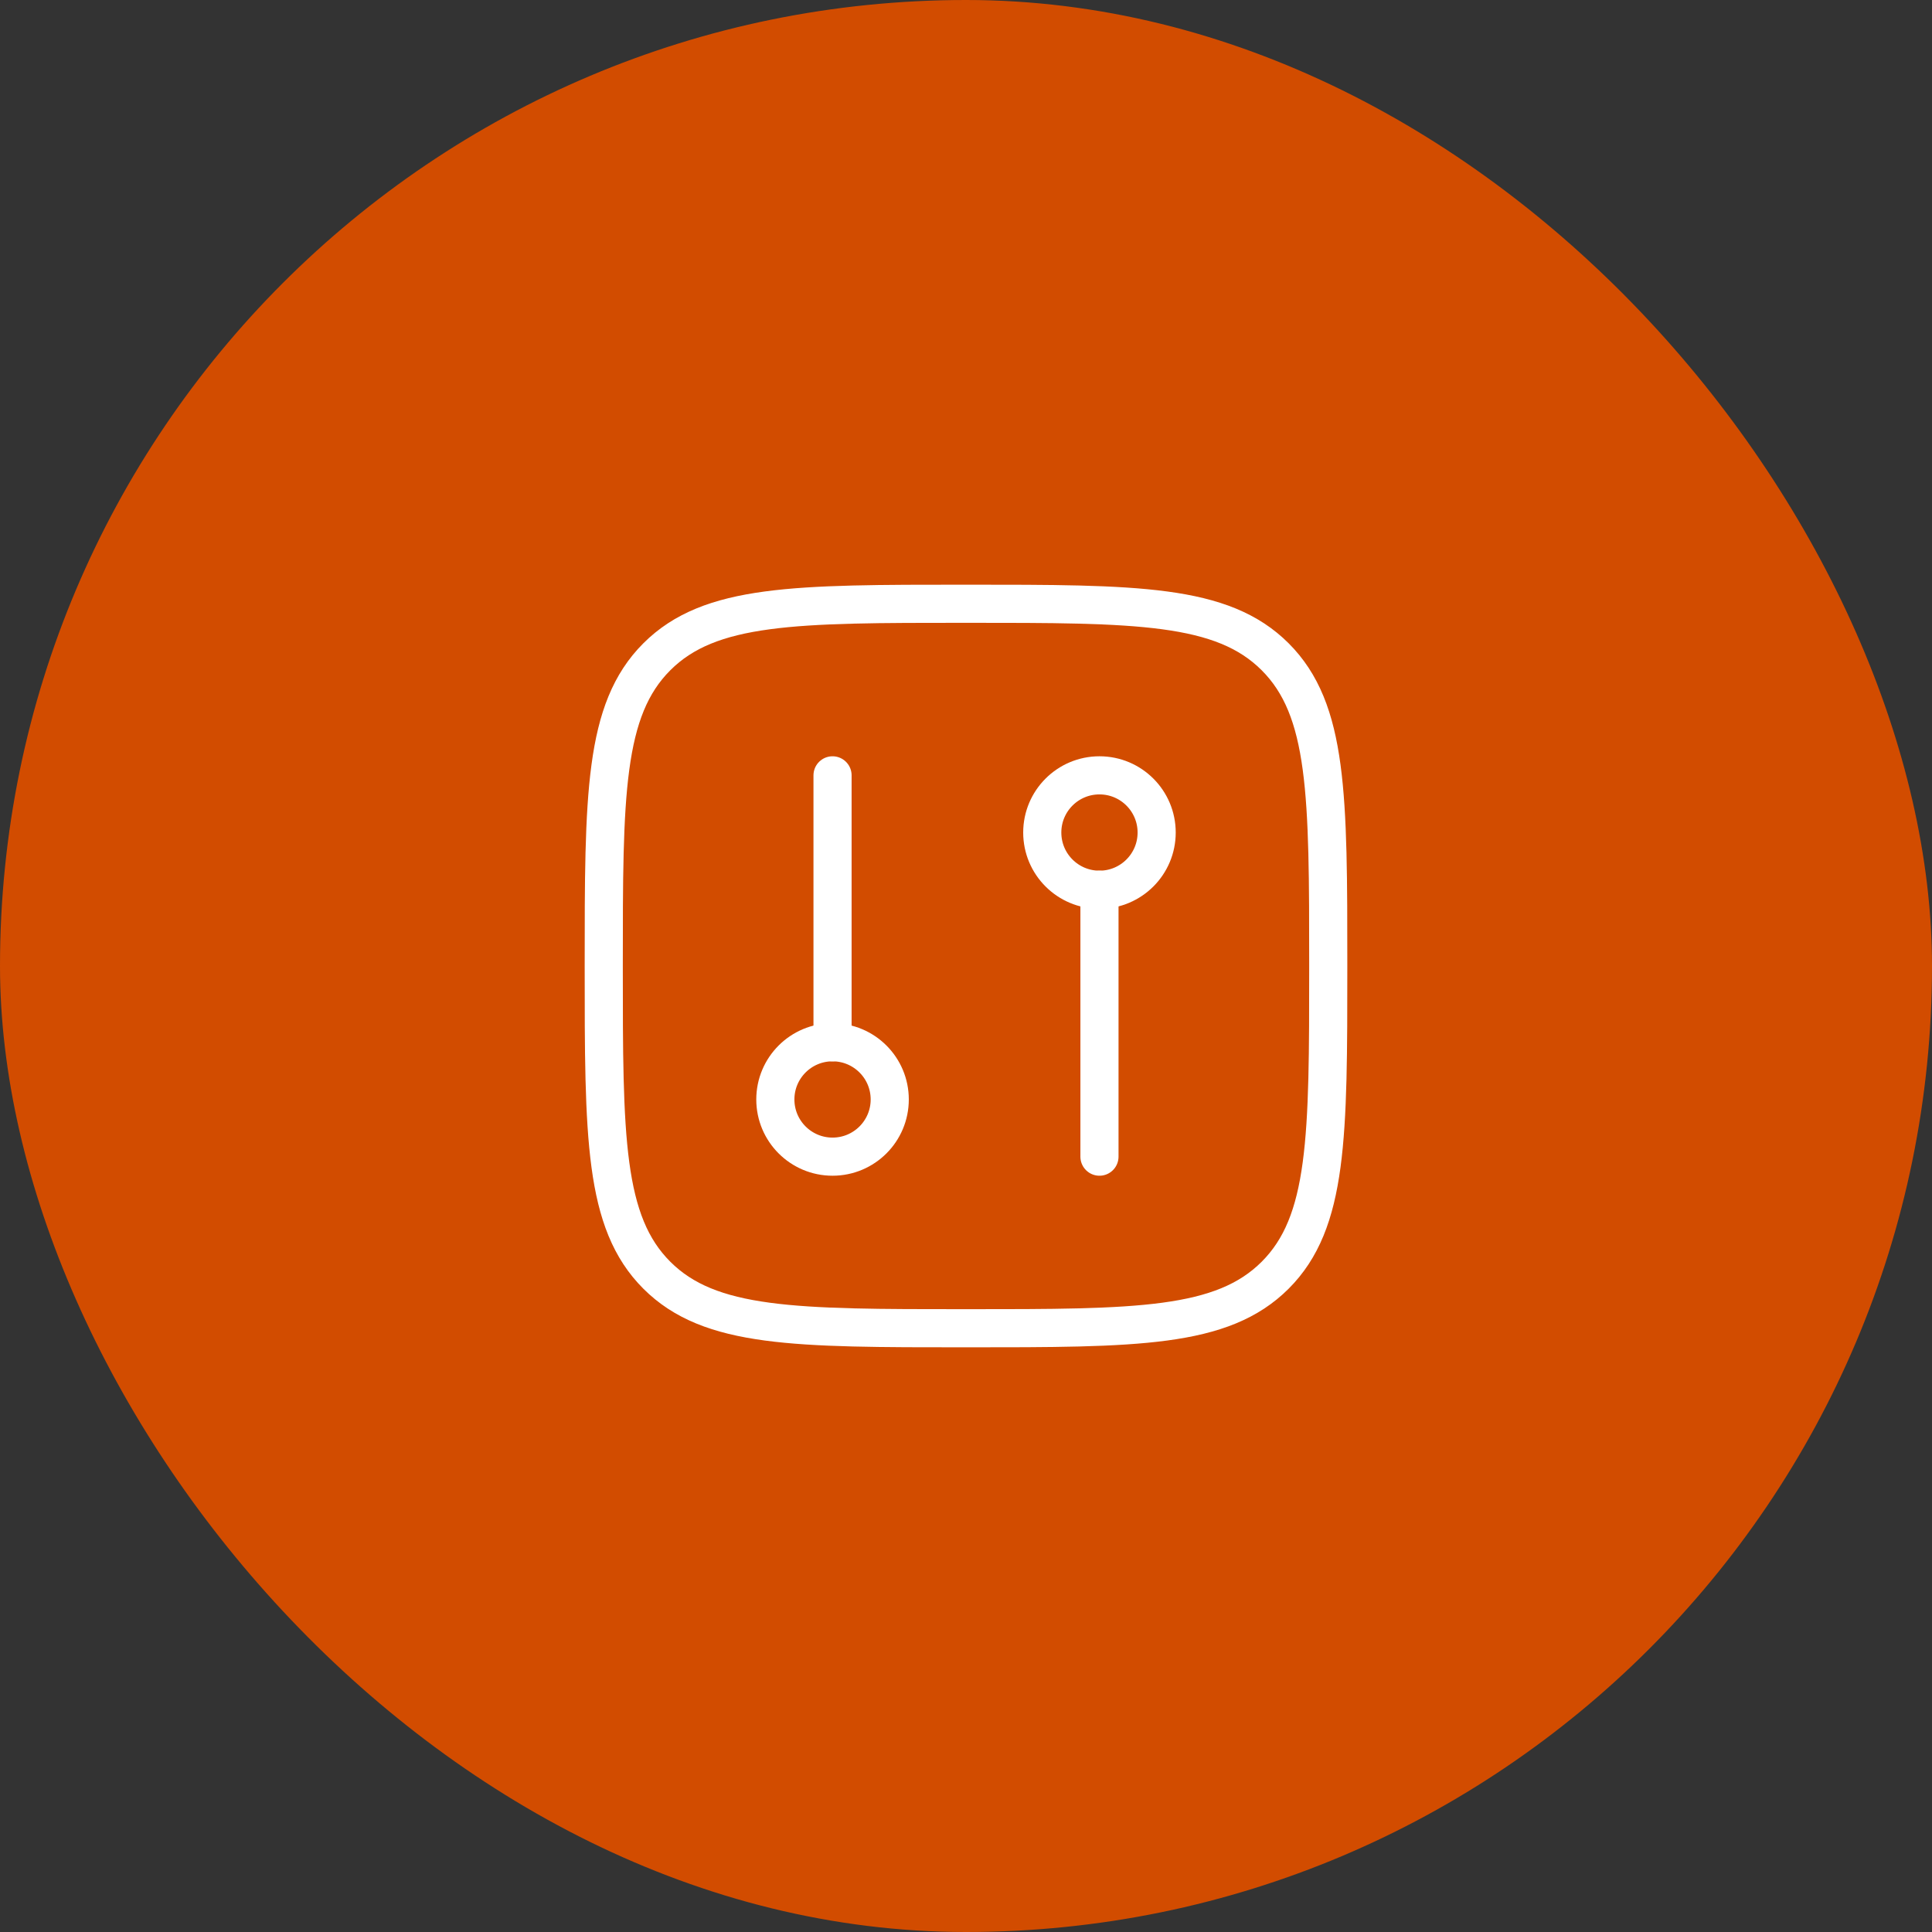 <svg width="76" height="76" viewBox="0 0 76 76" fill="none" xmlns="http://www.w3.org/2000/svg">
<rect x="0" y="0" width="76" height="76" fill="#333333" stroke="none"/>
<rect width="76" height="76" rx="38" fill="#D24C00"/>
<path d="M23.75 38C23.75 31.282 23.75 27.924 25.837 25.837C27.924 23.75 31.282 23.75 38 23.75C44.718 23.75 48.076 23.75 50.163 25.837C52.25 27.924 52.25 31.282 52.25 38C52.25 44.718 52.25 48.076 50.163 50.163C48.076 52.25 44.718 52.25 38 52.25C31.282 52.25 27.924 52.25 25.837 50.163C23.75 48.076 23.75 44.718 23.75 38Z" stroke="white" stroke-width="1.5" stroke-linejoin="round"/>
<path d="M35 43.25C35 44.493 33.993 45.5 32.75 45.5C31.507 45.5 30.5 44.493 30.5 43.25C30.5 42.007 31.507 41 32.75 41C33.993 41 35 42.007 35 43.25Z" stroke="white" stroke-width="1.5"/>
<path d="M45.5 32.75C45.5 31.507 44.493 30.5 43.25 30.5C42.007 30.5 41 31.507 41 32.75C41 33.993 42.007 35 43.25 35C44.493 35 45.5 33.993 45.5 32.75Z" stroke="white" stroke-width="1.5"/>
<path d="M32.75 41V30.5" stroke="white" stroke-width="1.5" stroke-linecap="round"/>
<path d="M43.25 35V45.5" stroke="white" stroke-width="1.5" stroke-linecap="round"/>
</svg>
